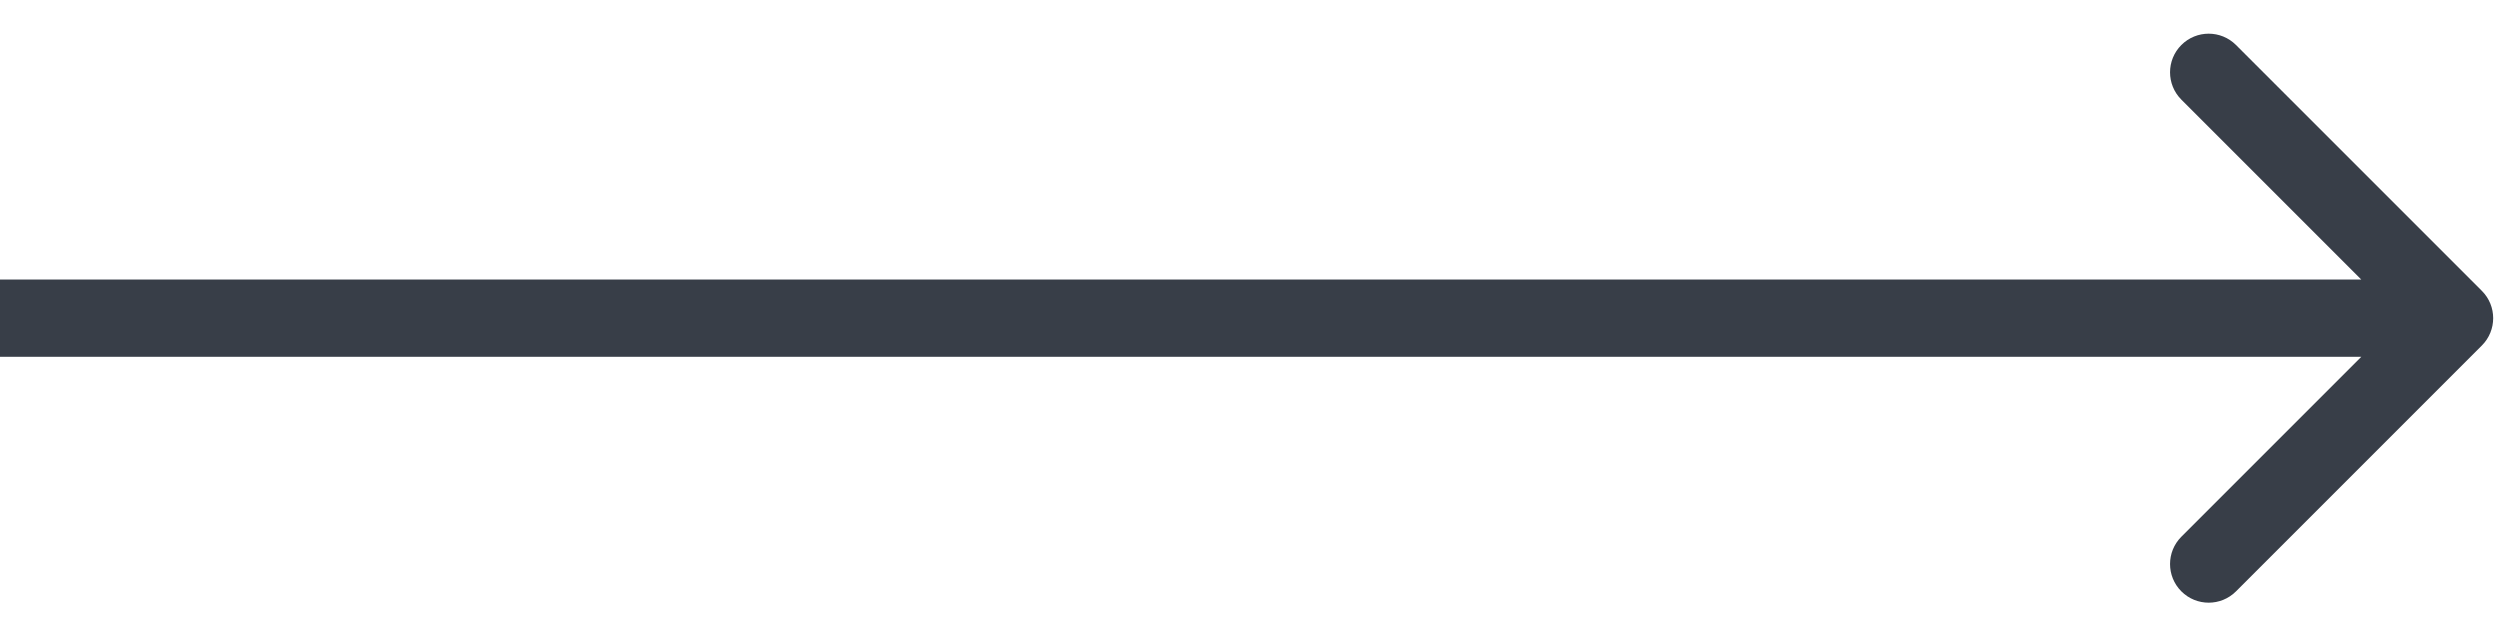 <?xml version="1.0" encoding="UTF-8"?> <svg xmlns="http://www.w3.org/2000/svg" width="55" height="14" viewBox="0 0 55 14" fill="none"> <path d="M54.601 7.601C54.933 7.269 54.933 6.731 54.601 6.399L49.192 0.99C48.86 0.658 48.322 0.658 47.99 0.99C47.658 1.322 47.658 1.86 47.99 2.192L52.798 7L47.99 11.808C47.658 12.14 47.658 12.678 47.99 13.01C48.322 13.342 48.86 13.342 49.192 13.01L54.601 7.601ZM0 7.85H54V6.15H0V7.85Z" fill="#383E48"></path> </svg> 